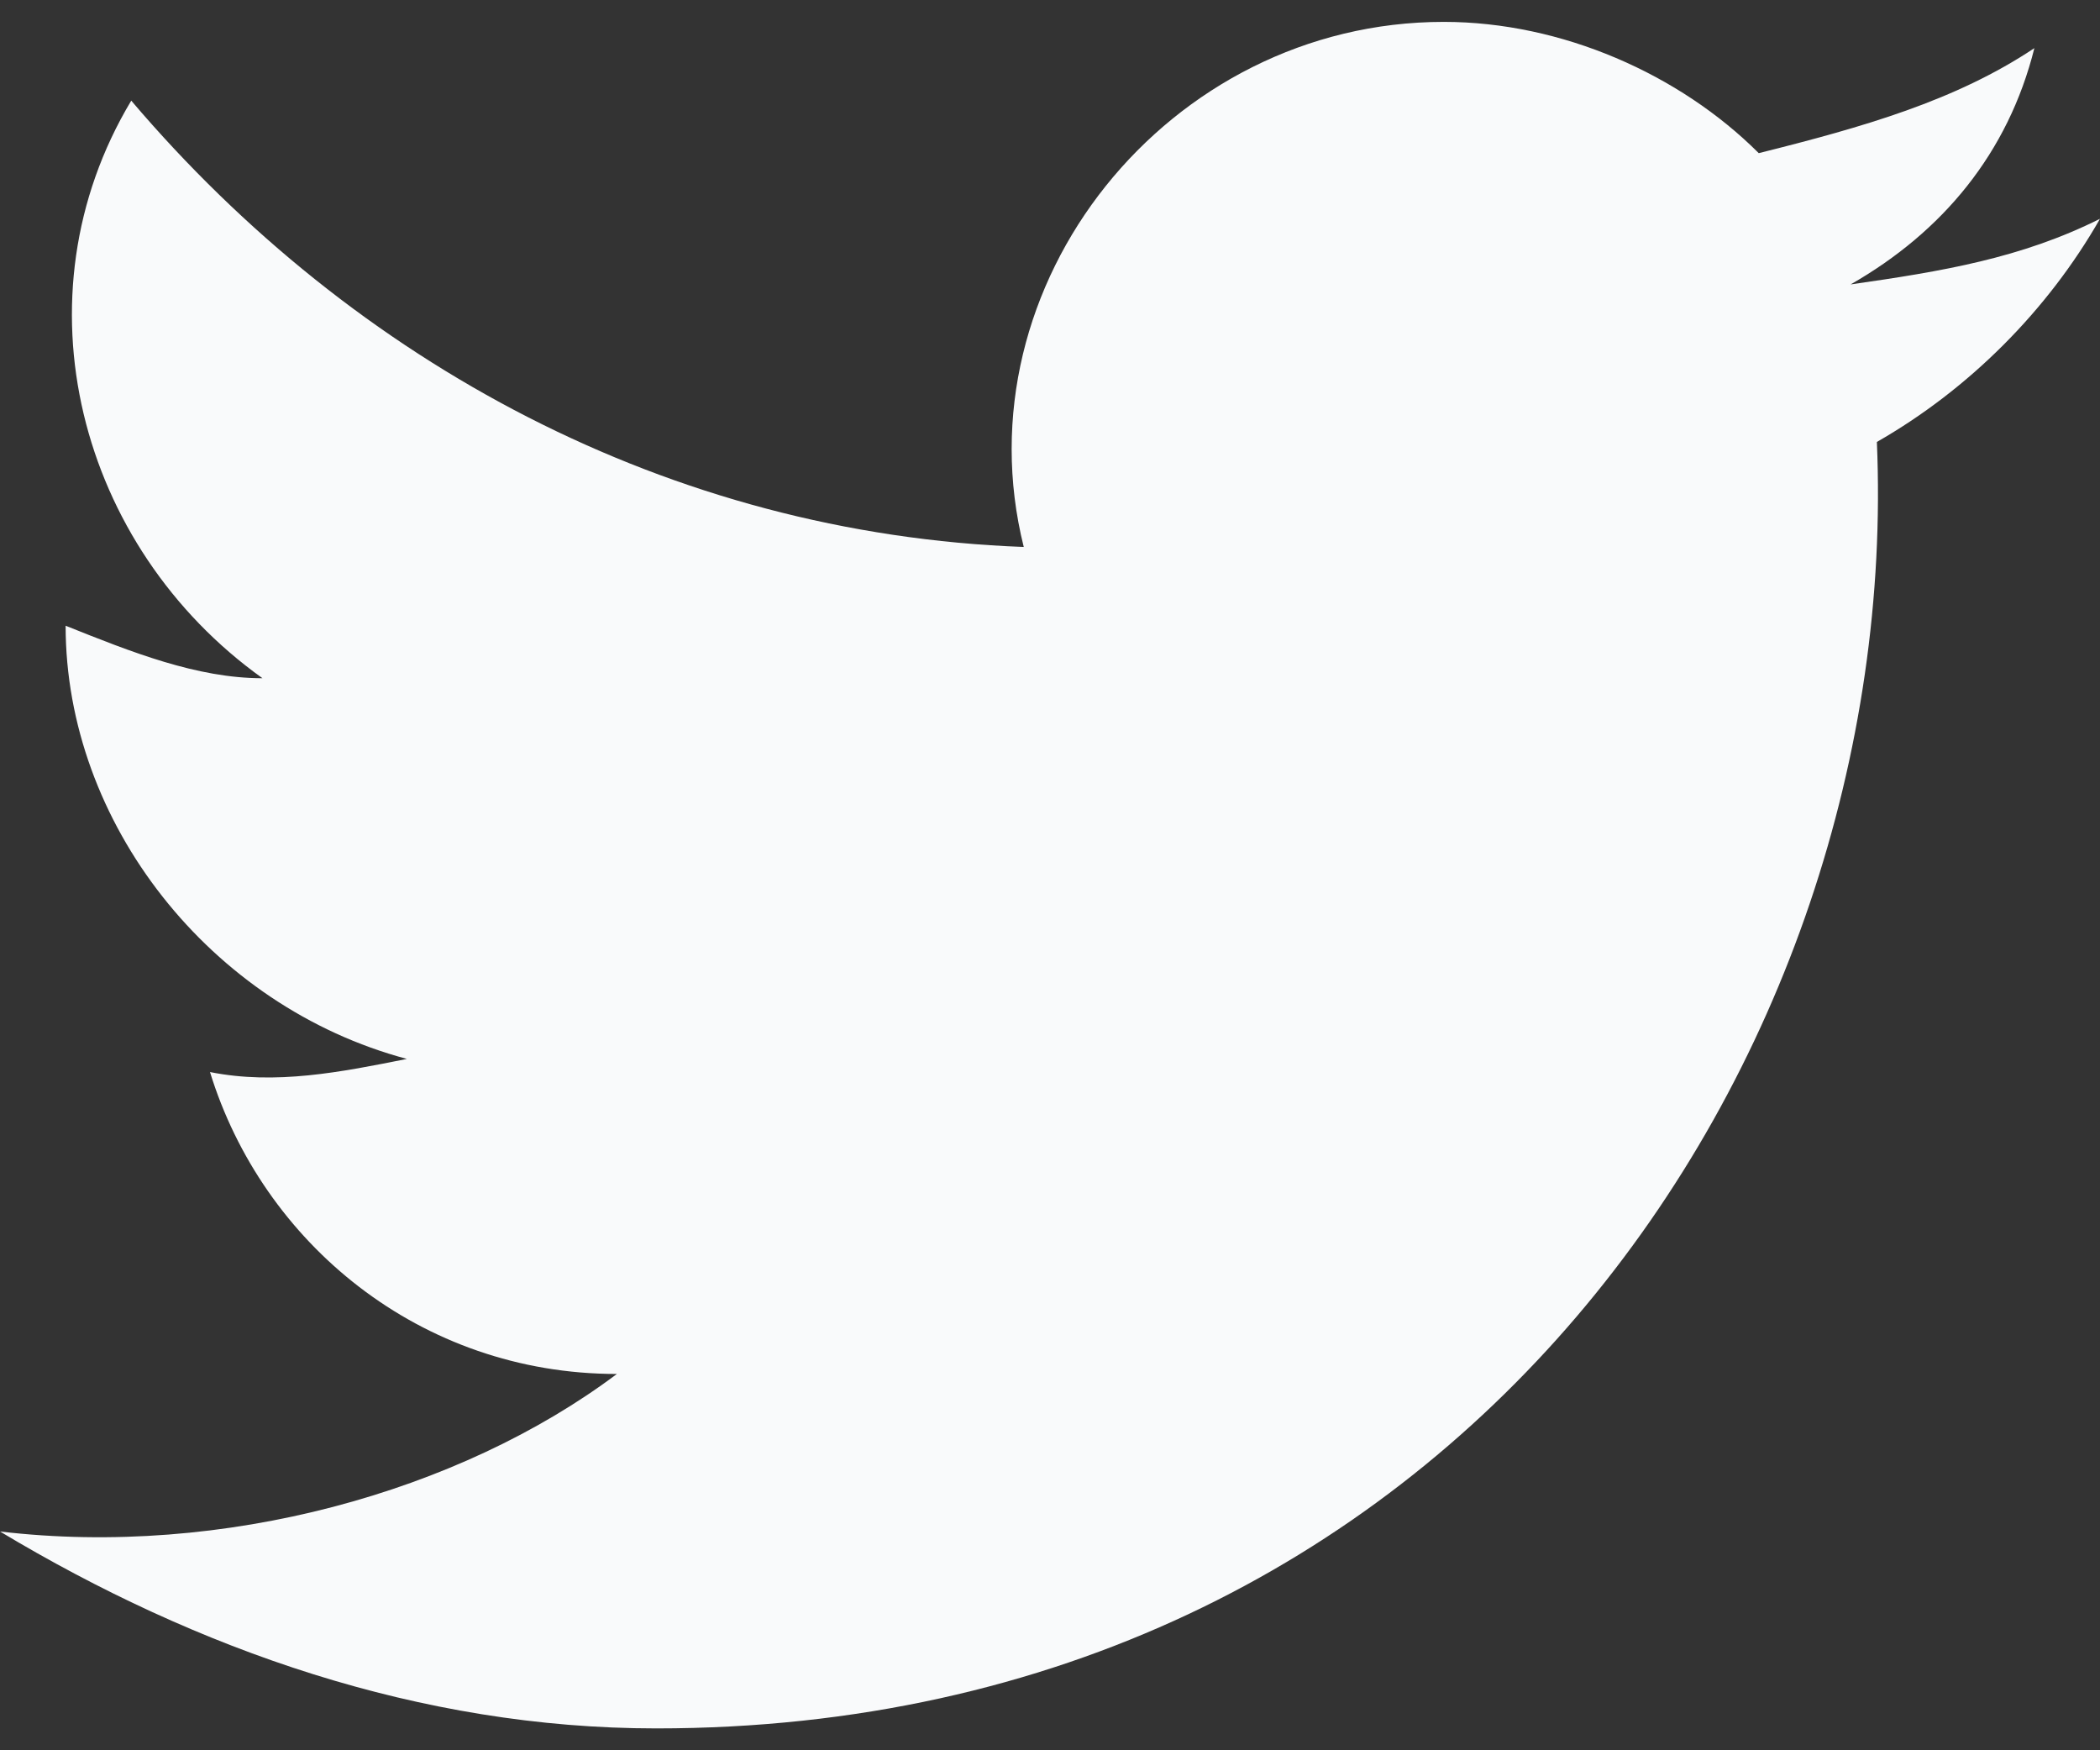 <svg width="24" height="20" viewBox="0 0 24 20" fill="none" xmlns="http://www.w3.org/2000/svg">
<rect x="0" y="0" width="24" height="20" fill="#333333" stroke="none"/>
<path d="M24 2.5C23.1 2.95 22.2 3.1 21.15 3.25C22.2 2.65 22.95 1.75 23.25 0.55C22.35 1.15 21.3 1.45 20.1 1.75C19.2 0.85 17.85 0.25 16.5 0.25C13.35 0.25 10.95 3.25 11.7 6.25C7.65 6.1 4.05 4.15 1.5 1.15C0.15 3.4 0.9 6.25 3 7.75C2.25 7.75 1.5 7.45 0.75 7.15C0.75 9.4 2.4 11.5 4.65 12.1C3.9 12.25 3.15 12.4 2.4 12.25C3 14.2 4.8 15.7 7.05 15.7C5.25 17.05 2.55 17.8 0 17.5C2.25 18.85 4.8 19.75 7.5 19.75C16.65 19.75 21.75 12.1 21.45 5.05C22.5 4.45 23.4 3.55 24 2.5Z" fill="#F9FAFB"/>
</svg>
